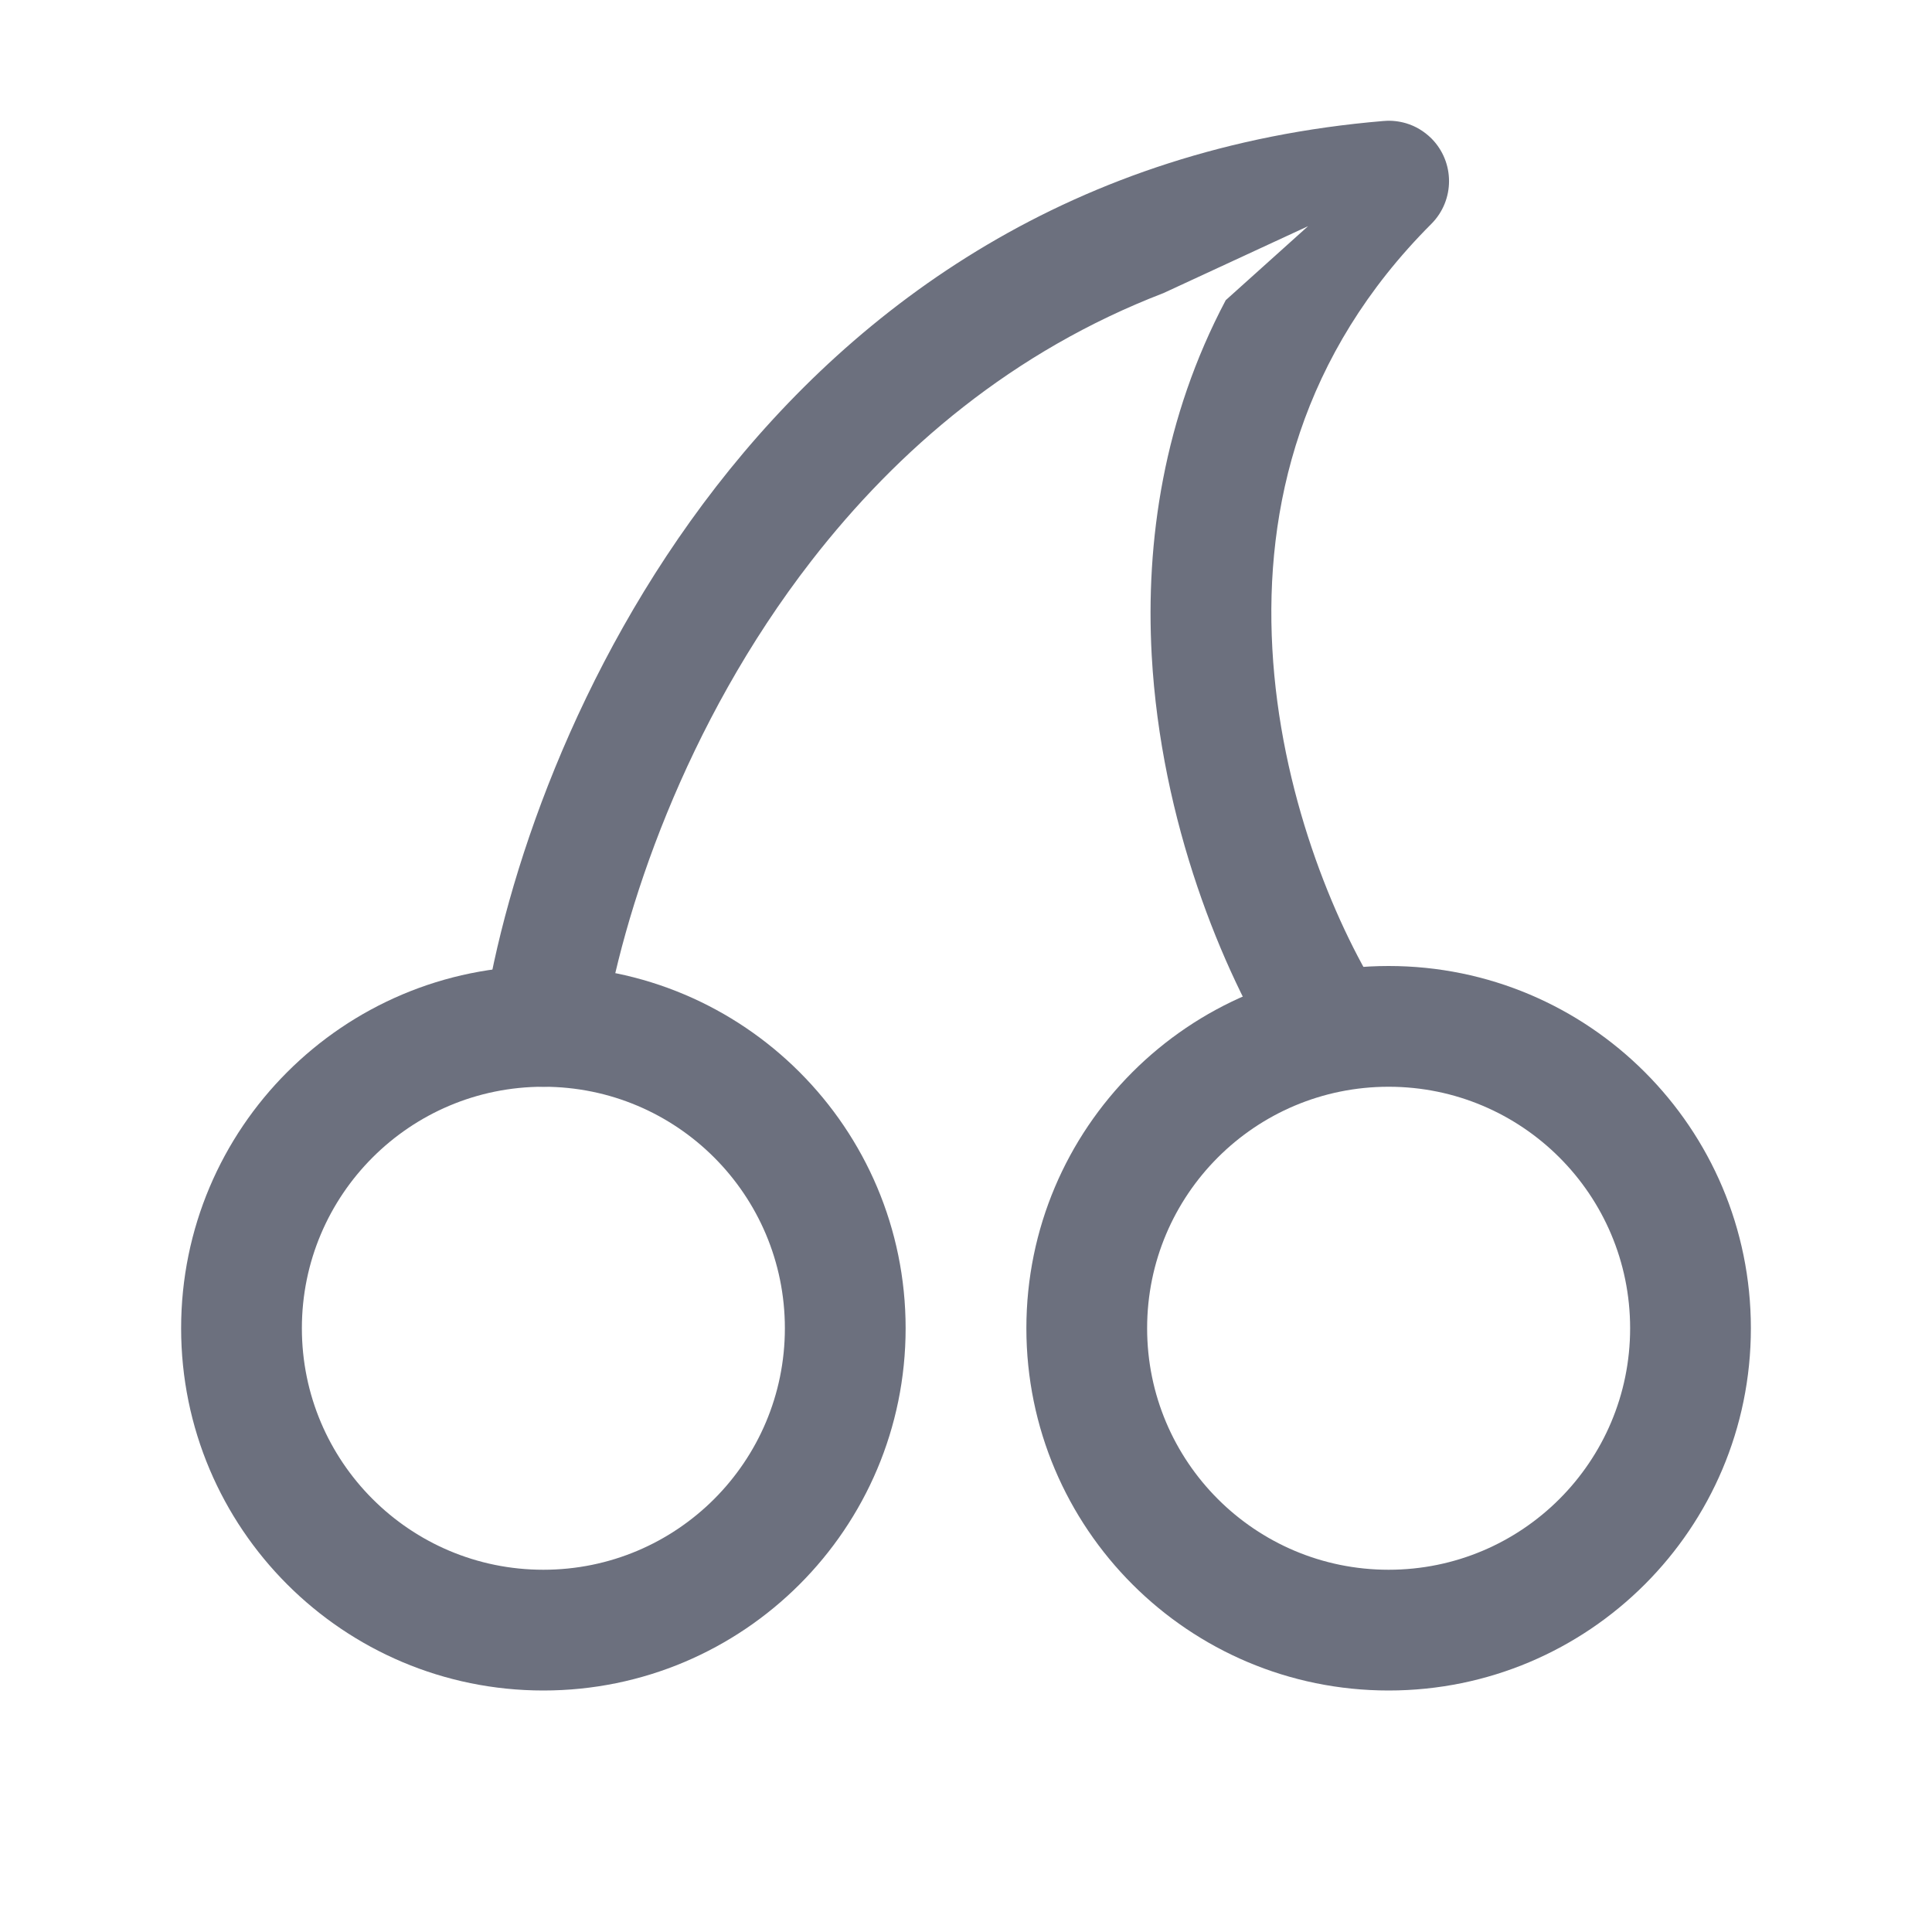 <!-- Copyright 2000-2022 JetBrains s.r.o. and contributors. Use of this source code is governed by the Apache 2.0 license. --> 
<svg width="16" height="16" viewBox="0 0 16 16" fill="none" xmlns="http://www.w3.org/2000/svg"> 
 <path fill-rule="evenodd" clip-rule="evenodd" d="M6.5 11C6.5 12.105 5.605 13 4.5 13C3.395 13 2.5 12.105 2.5 11C2.5 9.895 3.395 9 4.5 9C5.605 9 6.5 9.895 6.5 11ZM4.5 14C6.157 14 7.5 12.657 7.5 11C7.5 9.343 6.157 8 4.5 8C2.843 8 1.5 9.343 1.5 11C1.5 12.657 2.843 14 4.5 14ZM13.5 11C13.5 12.105 12.605 13 11.5 13C10.395 13 9.5 12.105 9.5 11C9.5 9.895 10.395 9 11.5 9C12.605 9 13.5 9.895 13.5 11ZM11.5 14C13.157 14 14.5 12.657 14.5 11C14.5 9.343 13.157 8 11.5 8C9.843 8 8.5 9.343 8.5 11C8.5 12.657 9.843 14 11.5 14Z" fill="#6C707E" /> 
 <path fill-rule="evenodd" clip-rule="evenodd" d="M11.854 1.146C11.793 1.086 11.722 1.044 11.645 1.021C11.587 1.004 11.524 0.996 11.46 1.002L11.459 1.002L11.458 1.002C8.893 1.216 7.107 2.514 5.93 4.031C4.762 5.537 4.183 7.27 4.006 8.424C3.964 8.697 4.151 8.952 4.424 8.994C4.697 9.036 4.952 8.849 4.994 8.576C5.15 7.564 5.671 5.996 6.72 4.644C7.434 3.724 8.386 2.908 9.636 2.427L10.833 1.873L10.151 2.486C9.637 3.458 9.486 4.482 9.538 5.428C9.615 6.808 10.122 8.039 10.576 8.765C10.723 8.999 11.031 9.07 11.265 8.924C11.499 8.778 11.57 8.469 11.424 8.235C11.045 7.628 10.602 6.559 10.537 5.372C10.472 4.201 10.774 2.934 11.854 1.854C12.049 1.658 12.049 1.342 11.854 1.146Z" fill="#6C707E" /> 
</svg>